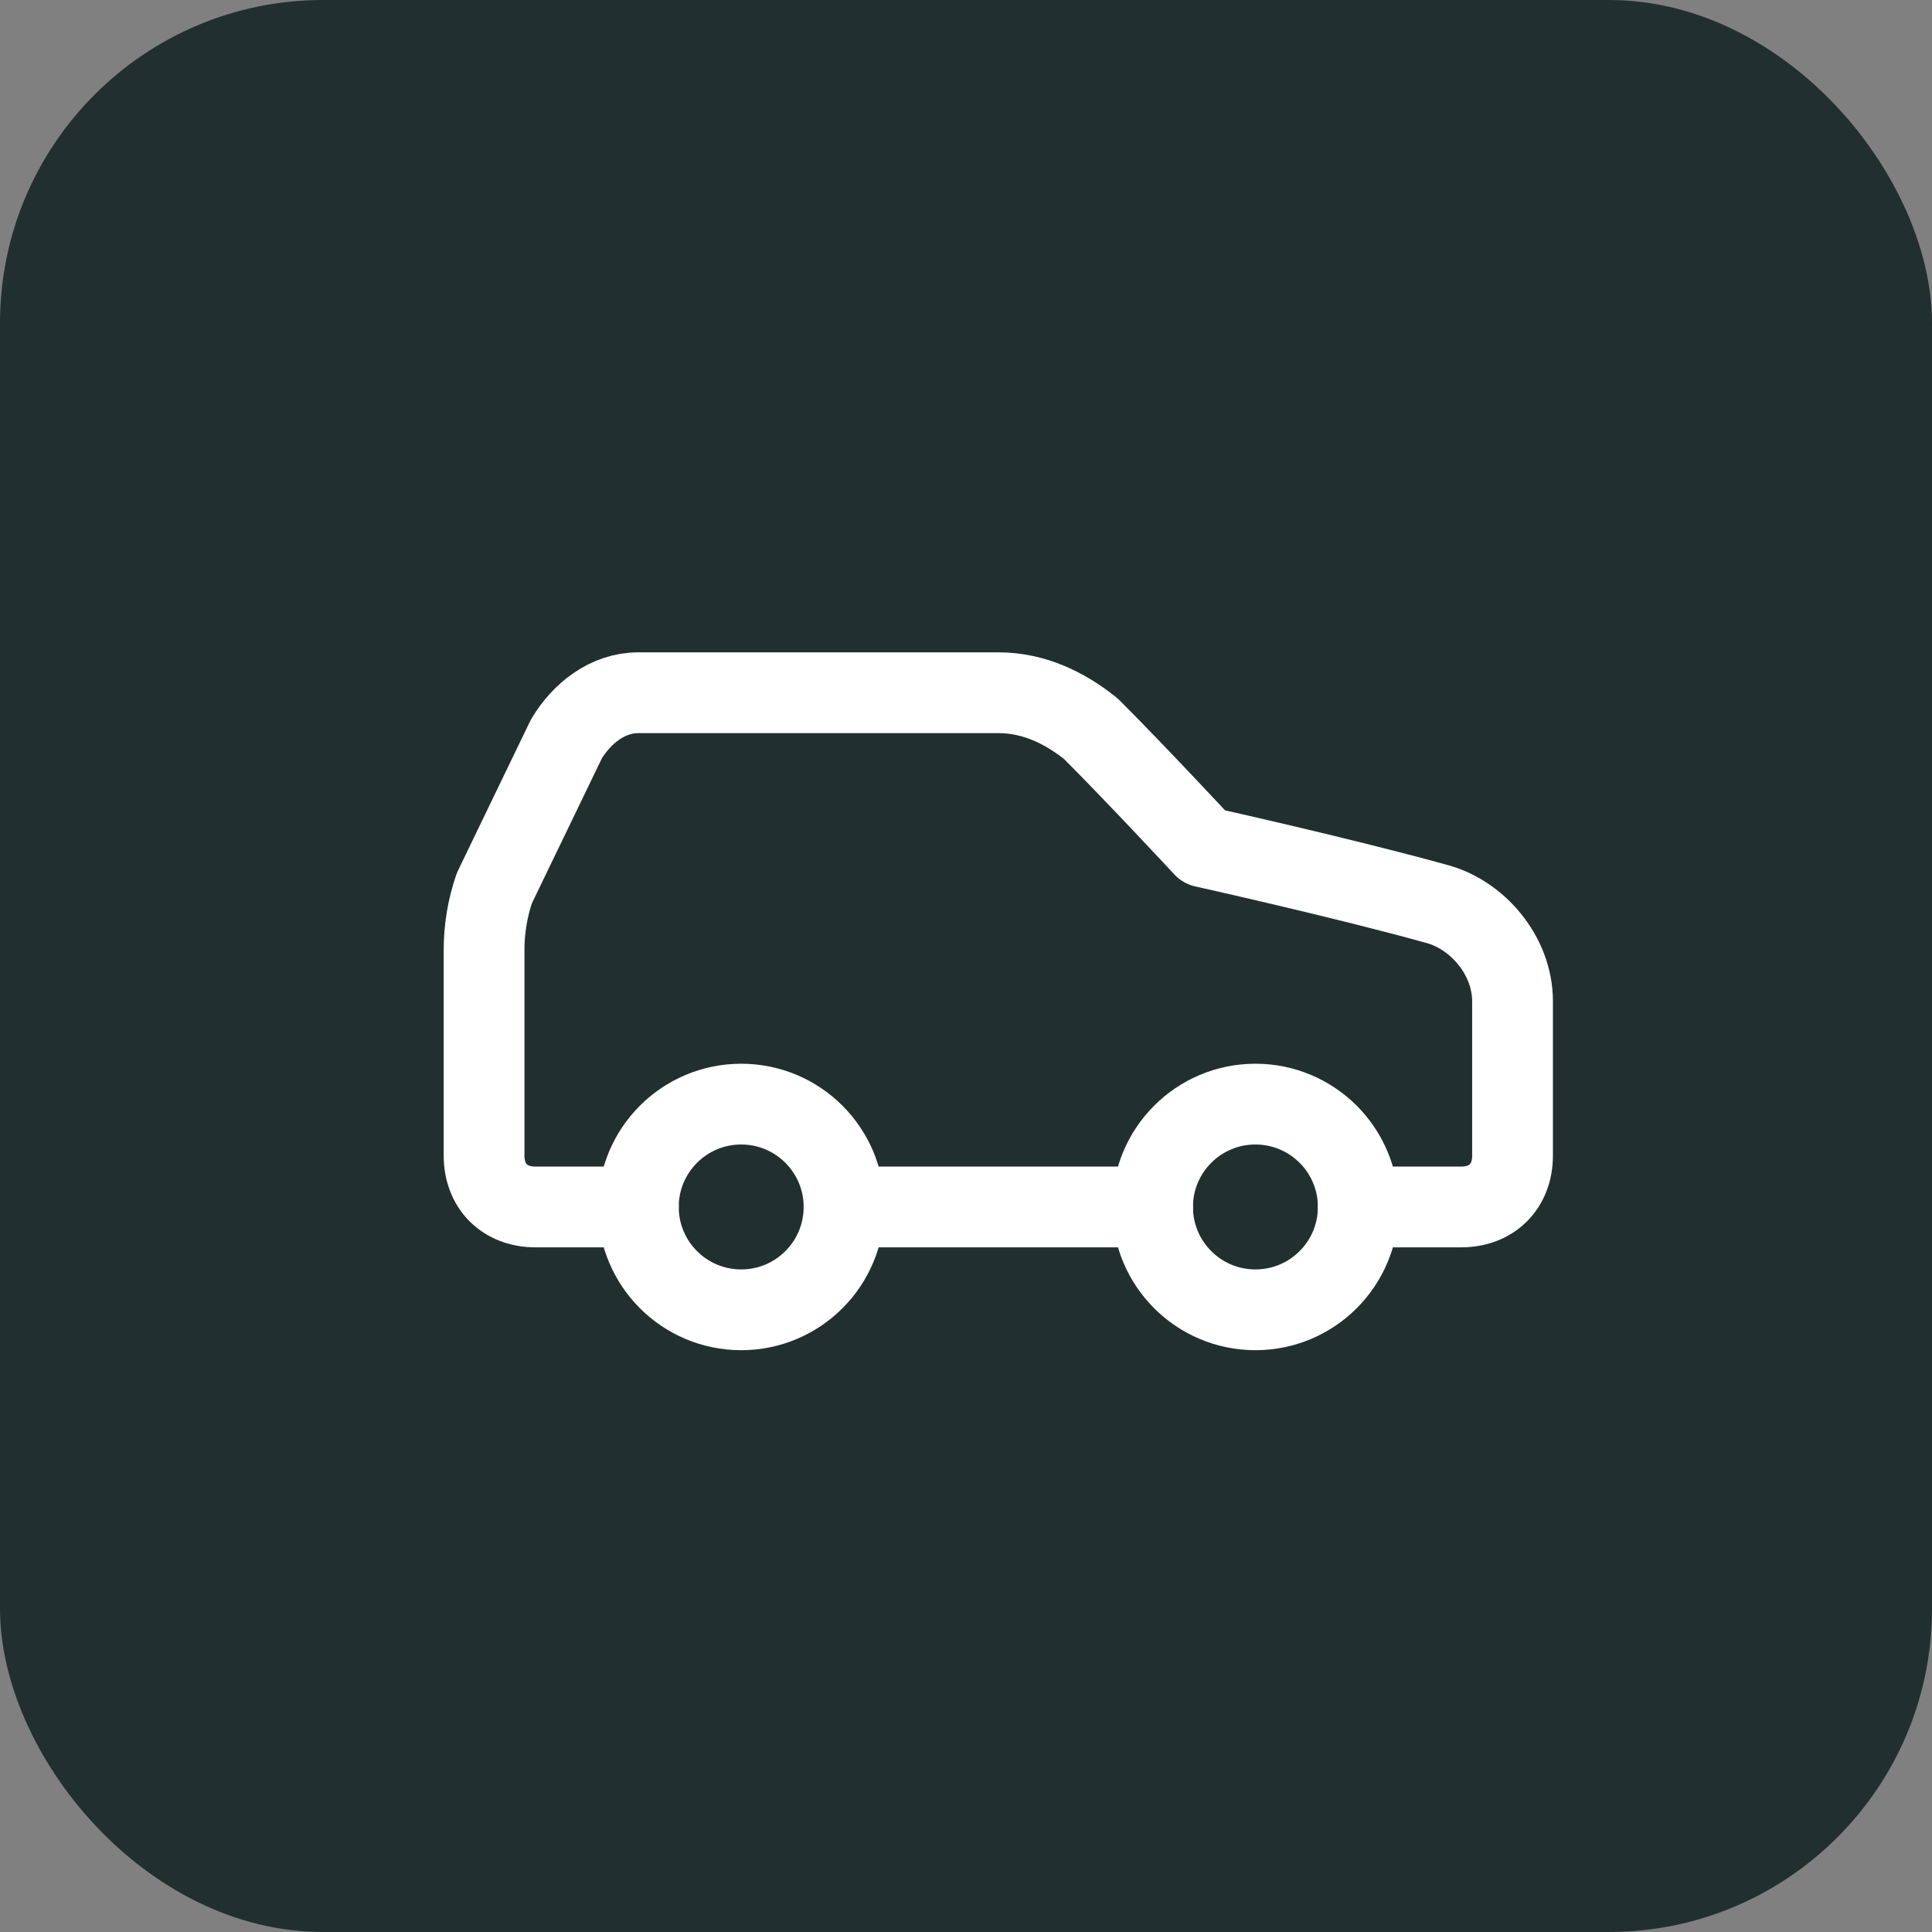 <svg width="598" height="598" viewBox="0 0 598 598" fill="none" xmlns="http://www.w3.org/2000/svg">
<rect x="0" y="0" width="598" height="598" fill="#808080" stroke="none"/>
<rect width="598" height="598" rx="100" fill="#21302F"/>
<path d="M420.416 373.583H452.25C461.8 373.583 468.166 367.217 468.166 357.667V309.917C468.166 295.592 457.025 282.858 444.291 279.675C415.641 271.717 372.666 262.167 372.666 262.167C372.666 262.167 351.975 239.883 337.65 225.558C329.691 219.192 320.141 214.417 309 214.417H197.583C188.033 214.417 180.075 220.783 175.3 228.742L153.016 274.9C150.909 281.047 149.833 287.501 149.833 294V357.667C149.833 367.217 156.2 373.583 165.75 373.583H197.583" stroke="white" stroke-width="25" stroke-linecap="round" stroke-linejoin="round"/>
<path d="M229.416 405.417C246.997 405.417 261.25 391.164 261.25 373.583C261.25 356.002 246.997 341.75 229.416 341.75C211.835 341.75 197.583 356.002 197.583 373.583C197.583 391.164 211.835 405.417 229.416 405.417Z" stroke="white" stroke-width="25" stroke-linecap="round" stroke-linejoin="round"/>
<path d="M261.25 373.583H356.75" stroke="white" stroke-width="25" stroke-linecap="round" stroke-linejoin="round"/>
<path d="M388.583 405.417C406.164 405.417 420.417 391.164 420.417 373.583C420.417 356.002 406.164 341.75 388.583 341.75C371.002 341.75 356.75 356.002 356.75 373.583C356.75 391.164 371.002 405.417 388.583 405.417Z" stroke="white" stroke-width="25" stroke-linecap="round" stroke-linejoin="round"/>
</svg>
